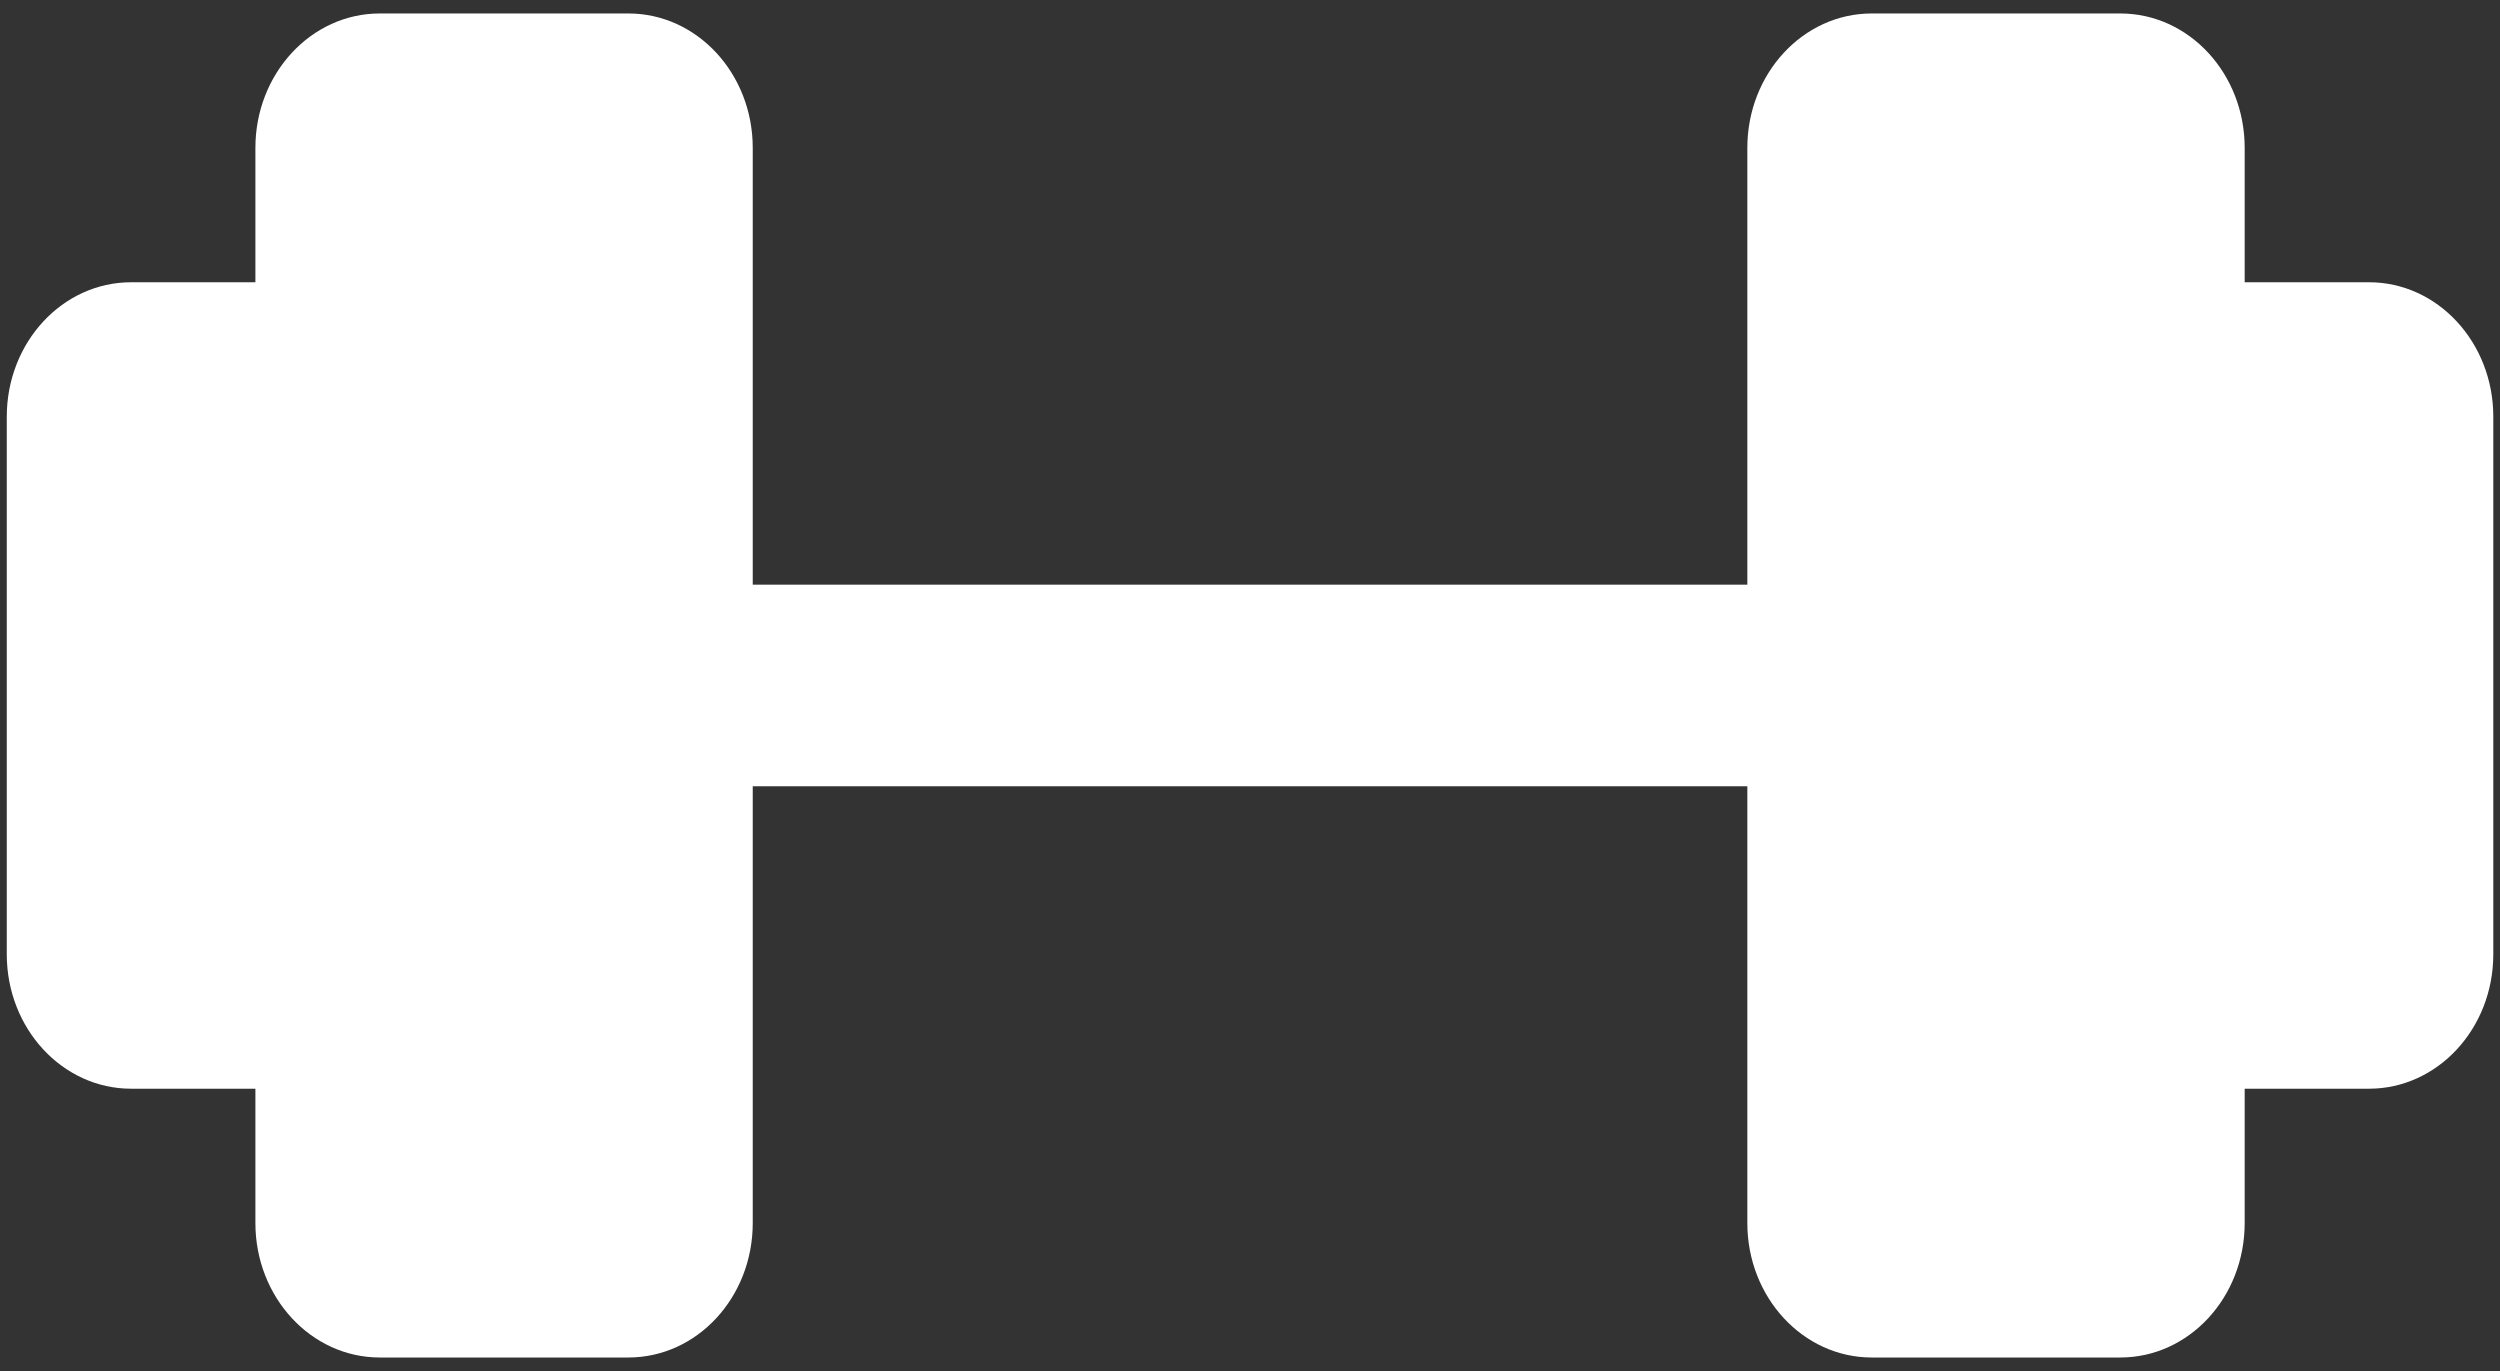 <svg width="31" height="17" viewBox="0 0 31 17" fill="none" xmlns="http://www.w3.org/2000/svg">
<rect x="0" y="0" width="31" height="17" fill="#333333" stroke="none"/>
<path d="M4.709 0.167C3.858 0.167 3.167 0.913 3.167 1.833V3.5H1.626C0.774 3.5 0.084 4.246 0.084 5.167L0.084 11.833C0.084 12.754 0.774 13.5 1.626 13.5H3.167V15.166C3.167 16.087 3.858 16.833 4.709 16.833H7.792C8.644 16.833 9.334 16.087 9.334 15.166V9.75L21.667 9.75V15.166C21.667 16.087 22.358 16.833 23.209 16.833H26.292C27.144 16.833 27.834 16.087 27.834 15.166V13.5H29.376C30.227 13.5 30.917 12.754 30.917 11.833V5.167C30.917 4.246 30.227 3.5 29.376 3.5L27.834 3.5V1.833C27.834 0.913 27.144 0.167 26.292 0.167L23.209 0.167C22.358 0.167 21.667 0.913 21.667 1.833V7.25H9.334V1.833C9.334 0.913 8.644 0.167 7.792 0.167L4.709 0.167Z" fill="white"/>
</svg>
